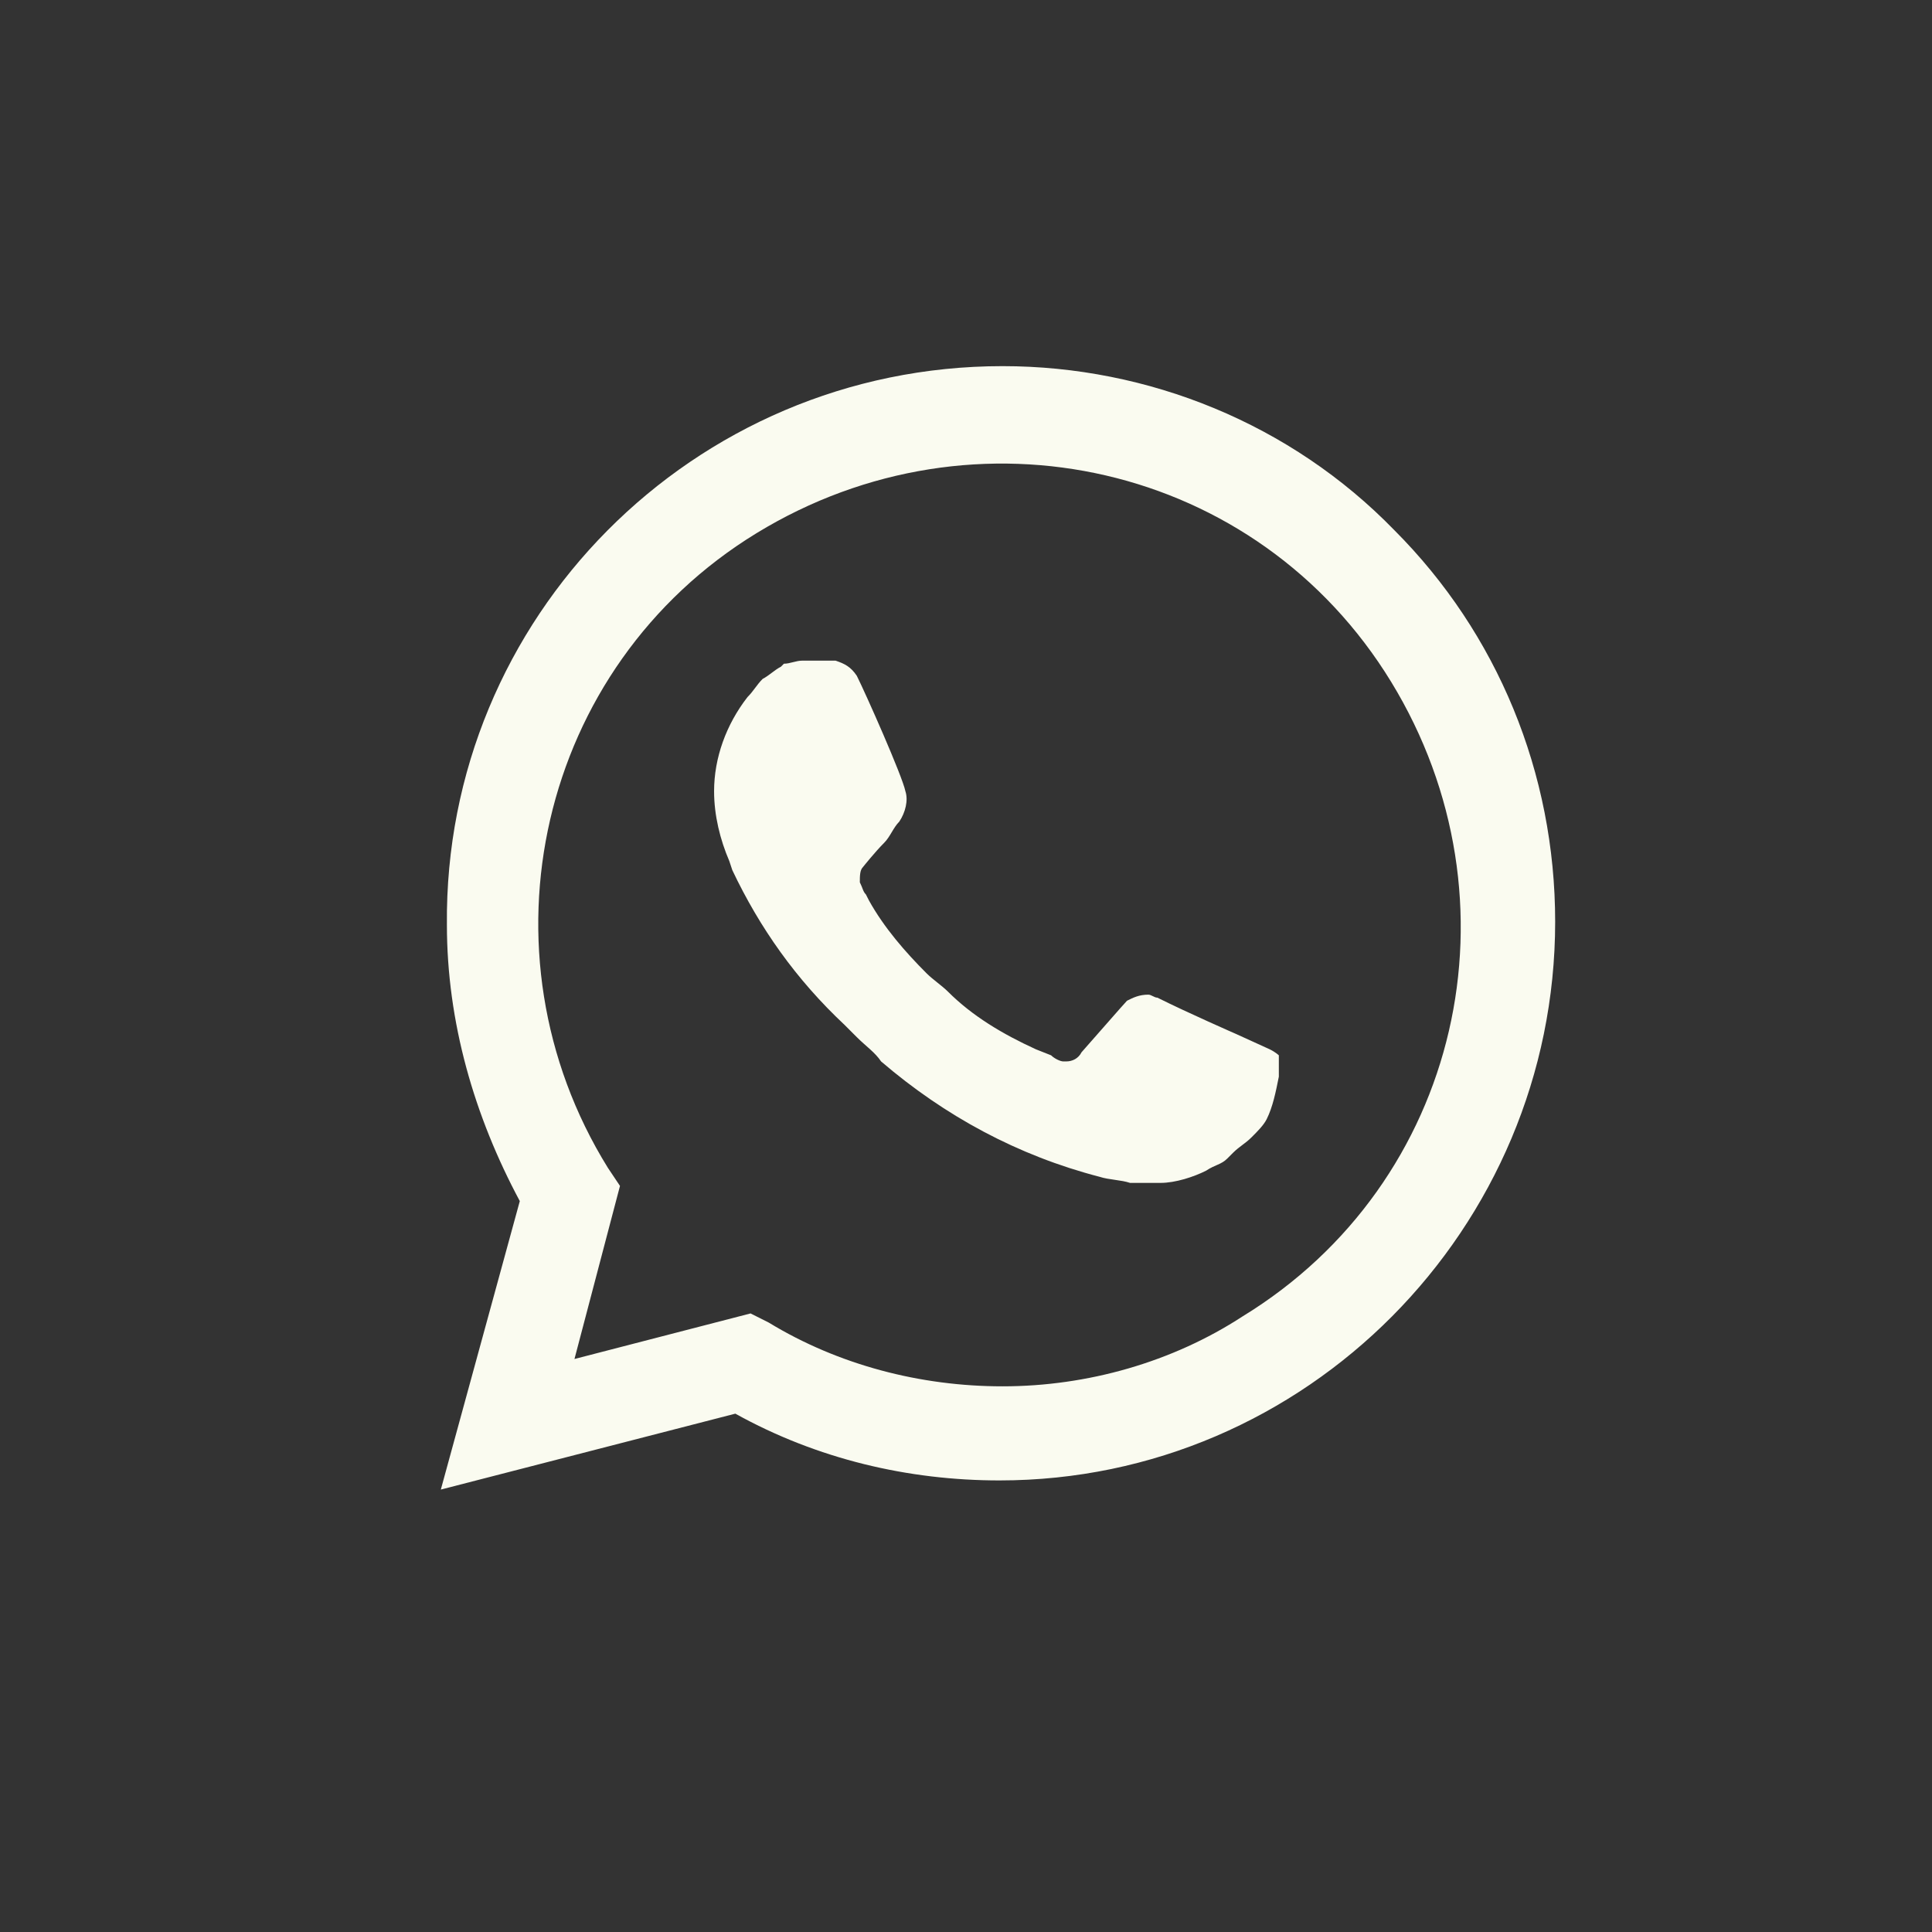 <?xml version="1.0" encoding="UTF-8"?> <svg xmlns="http://www.w3.org/2000/svg" width="41" height="41" viewBox="0 0 41 41" fill="none"><rect x="0" y="0" width="41" height="41" fill="#333333" stroke="none"/><path d="M29.588 11.249C27.397 8.994 24.369 7.77 21.276 7.77C14.703 7.77 9.42 13.118 9.484 19.626C9.484 21.688 10.064 23.685 11.031 25.489L9.355 31.611L15.605 30C17.345 30.966 19.278 31.417 21.211 31.417C27.719 31.417 33.003 26.069 33.003 19.561C33.003 16.404 31.778 13.44 29.588 11.249ZM21.276 29.42C19.536 29.42 17.796 28.969 16.314 28.067L15.928 27.873L12.191 28.84L13.157 25.167L12.899 24.781C10.064 20.206 11.417 14.149 16.056 11.314C20.696 8.479 26.688 9.832 29.523 14.471C32.358 19.11 31.005 25.103 26.366 27.938C24.884 28.904 23.08 29.42 21.276 29.42ZM26.946 22.268L26.237 21.945C26.237 21.945 25.206 21.494 24.562 21.172C24.497 21.172 24.433 21.108 24.369 21.108C24.175 21.108 24.046 21.172 23.917 21.237C23.917 21.237 23.853 21.301 22.951 22.332C22.887 22.461 22.758 22.525 22.629 22.525H22.564C22.5 22.525 22.371 22.461 22.307 22.396L21.984 22.268C21.276 21.945 20.631 21.559 20.116 21.043C19.987 20.915 19.794 20.786 19.665 20.657C19.214 20.206 18.763 19.69 18.441 19.11L18.376 18.982C18.312 18.917 18.312 18.853 18.247 18.724C18.247 18.595 18.247 18.466 18.312 18.402C18.312 18.402 18.569 18.079 18.763 17.886C18.892 17.757 18.956 17.564 19.085 17.435C19.214 17.242 19.278 16.984 19.214 16.791C19.149 16.469 18.376 14.729 18.183 14.342C18.054 14.149 17.925 14.085 17.732 14.02H17.538C17.41 14.02 17.216 14.02 17.023 14.02C16.894 14.02 16.765 14.085 16.636 14.085L16.572 14.149C16.443 14.213 16.314 14.342 16.185 14.407C16.056 14.536 15.992 14.665 15.863 14.793C15.412 15.373 15.154 16.082 15.154 16.791C15.154 17.306 15.283 17.822 15.477 18.273L15.541 18.466C16.121 19.69 16.894 20.786 17.925 21.752L18.183 22.01C18.376 22.203 18.569 22.332 18.698 22.525C20.051 23.685 21.598 24.523 23.337 24.974C23.531 25.038 23.789 25.038 23.982 25.103C24.175 25.103 24.433 25.103 24.626 25.103C24.948 25.103 25.335 24.974 25.593 24.845C25.786 24.716 25.915 24.716 26.044 24.587L26.173 24.458C26.302 24.33 26.43 24.265 26.559 24.136C26.688 24.007 26.817 23.878 26.881 23.75C27.01 23.492 27.075 23.17 27.139 22.848C27.139 22.719 27.139 22.525 27.139 22.396C27.139 22.396 27.075 22.332 26.946 22.268Z" fill="#FAFBF0"></path></svg> 